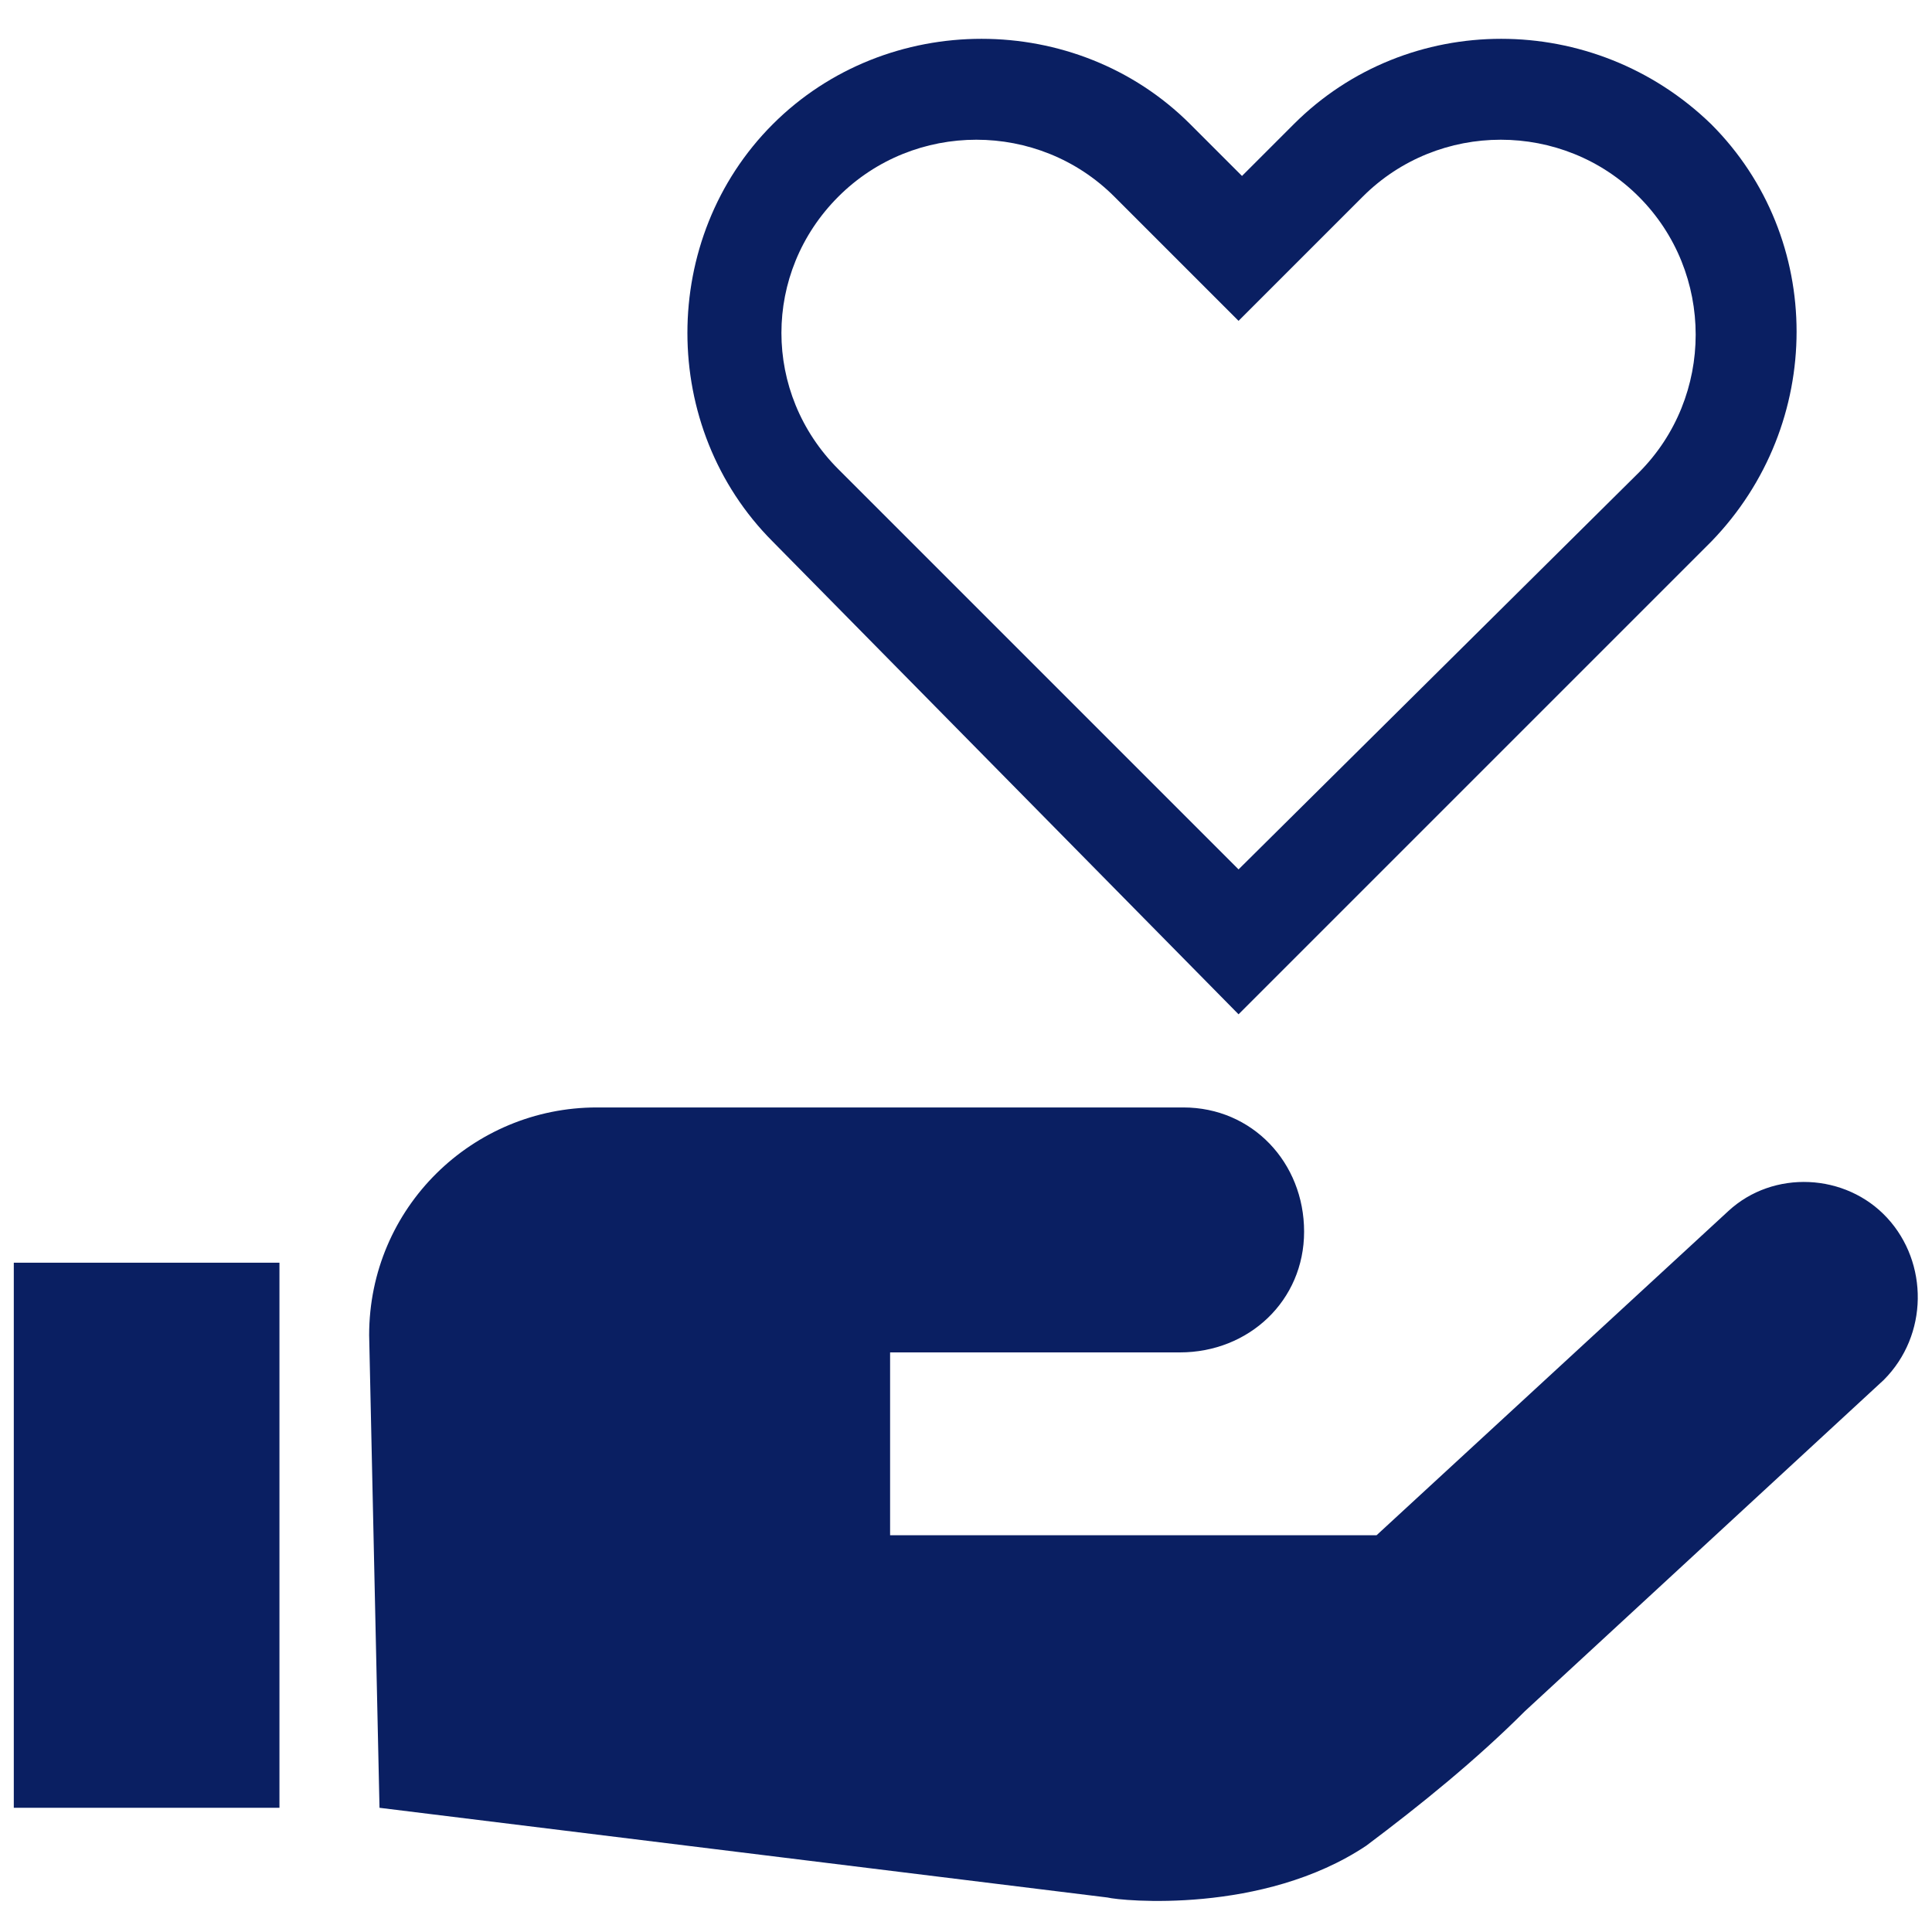 <?xml version="1.0" encoding="utf-8"?>
<!-- Generator: Adobe Illustrator 25.4.1, SVG Export Plug-In . SVG Version: 6.00 Build 0)  -->
<svg version="1.1" id="圖層_1" xmlns="http://www.w3.org/2000/svg" xmlns:xlink="http://www.w3.org/1999/xlink" x="0px" y="0px"
	 viewBox="0 0 56 56" style="enable-background:new 0 0 56 56;" xml:space="preserve">
<style type="text/css">
	.st0{clip-path:url(#SVGID_00000011716317122381290490000002144605222001849768_);}
	.st1{fill:#0A1F62;}
</style>
<g>
	<defs>
		<rect id="SVGID_1_" x="0.4" y="1.1" width="55.2" height="54"/>
	</defs>
	<clipPath id="SVGID_00000127013970127628589900000002145193548611481226_">
		<use xlink:href="#SVGID_1_"  style="overflow:visible;"/>
	</clipPath>
	<g id="Group_6719" style="clip-path:url(#SVGID_00000127013970127628589900000002145193548611481226_);">
		<path id="Path_14223" class="st1" d="M35.9,29.4l13.7-13.7c3.3-3.4,3.3-8.8,0-12.1l0,0c-3.4-3.3-8.8-3.3-12.1,0l-1.5,1.5l-1.5-1.5
			c-3.3-3.3-8.8-3.3-12.1,0s-3.3,8.8,0,12.1l0,0L35.9,29.4z M24.3,5.7c2.2-2.2,5.8-2.2,8,0l3.6,3.6l3.6-3.6c2.2-2.2,5.8-2.2,8,0
			s2.2,5.8,0,8L35.9,25.2L24.3,13.6C22.1,11.4,22.1,7.9,24.3,5.7"/>
		<rect id="Rectangle_6110" x="0.4" y="36.6" class="st1" width="7.7" height="15.8"/>
		<path id="Path_14224" class="st1" d="M54.7,35.3c-1.2-1.3-3.3-1.4-4.6-0.2l-10.2,9.4H25.8v-5.3h8.4c2,0,3.6-1.5,3.6-3.5
			s-1.5-3.6-3.5-3.6c0,0-0.1,0-0.1,0H19.8c-0.1,0-0.2,0-0.3,0s-0.2,0-0.3,0h-1.9c-3.6,0-6.6,2.9-6.6,6.6l0,0L11,52.4L32.1,55
			c0.4,0.1,4.5,0.5,7.5-1.5c1.6-1.2,3.2-2.5,4.6-3.9l10.4-9.6C55.9,38.7,55.9,36.6,54.7,35.3C54.7,35.3,54.7,35.3,54.7,35.3"/>
	</g>
</g>
</svg>
